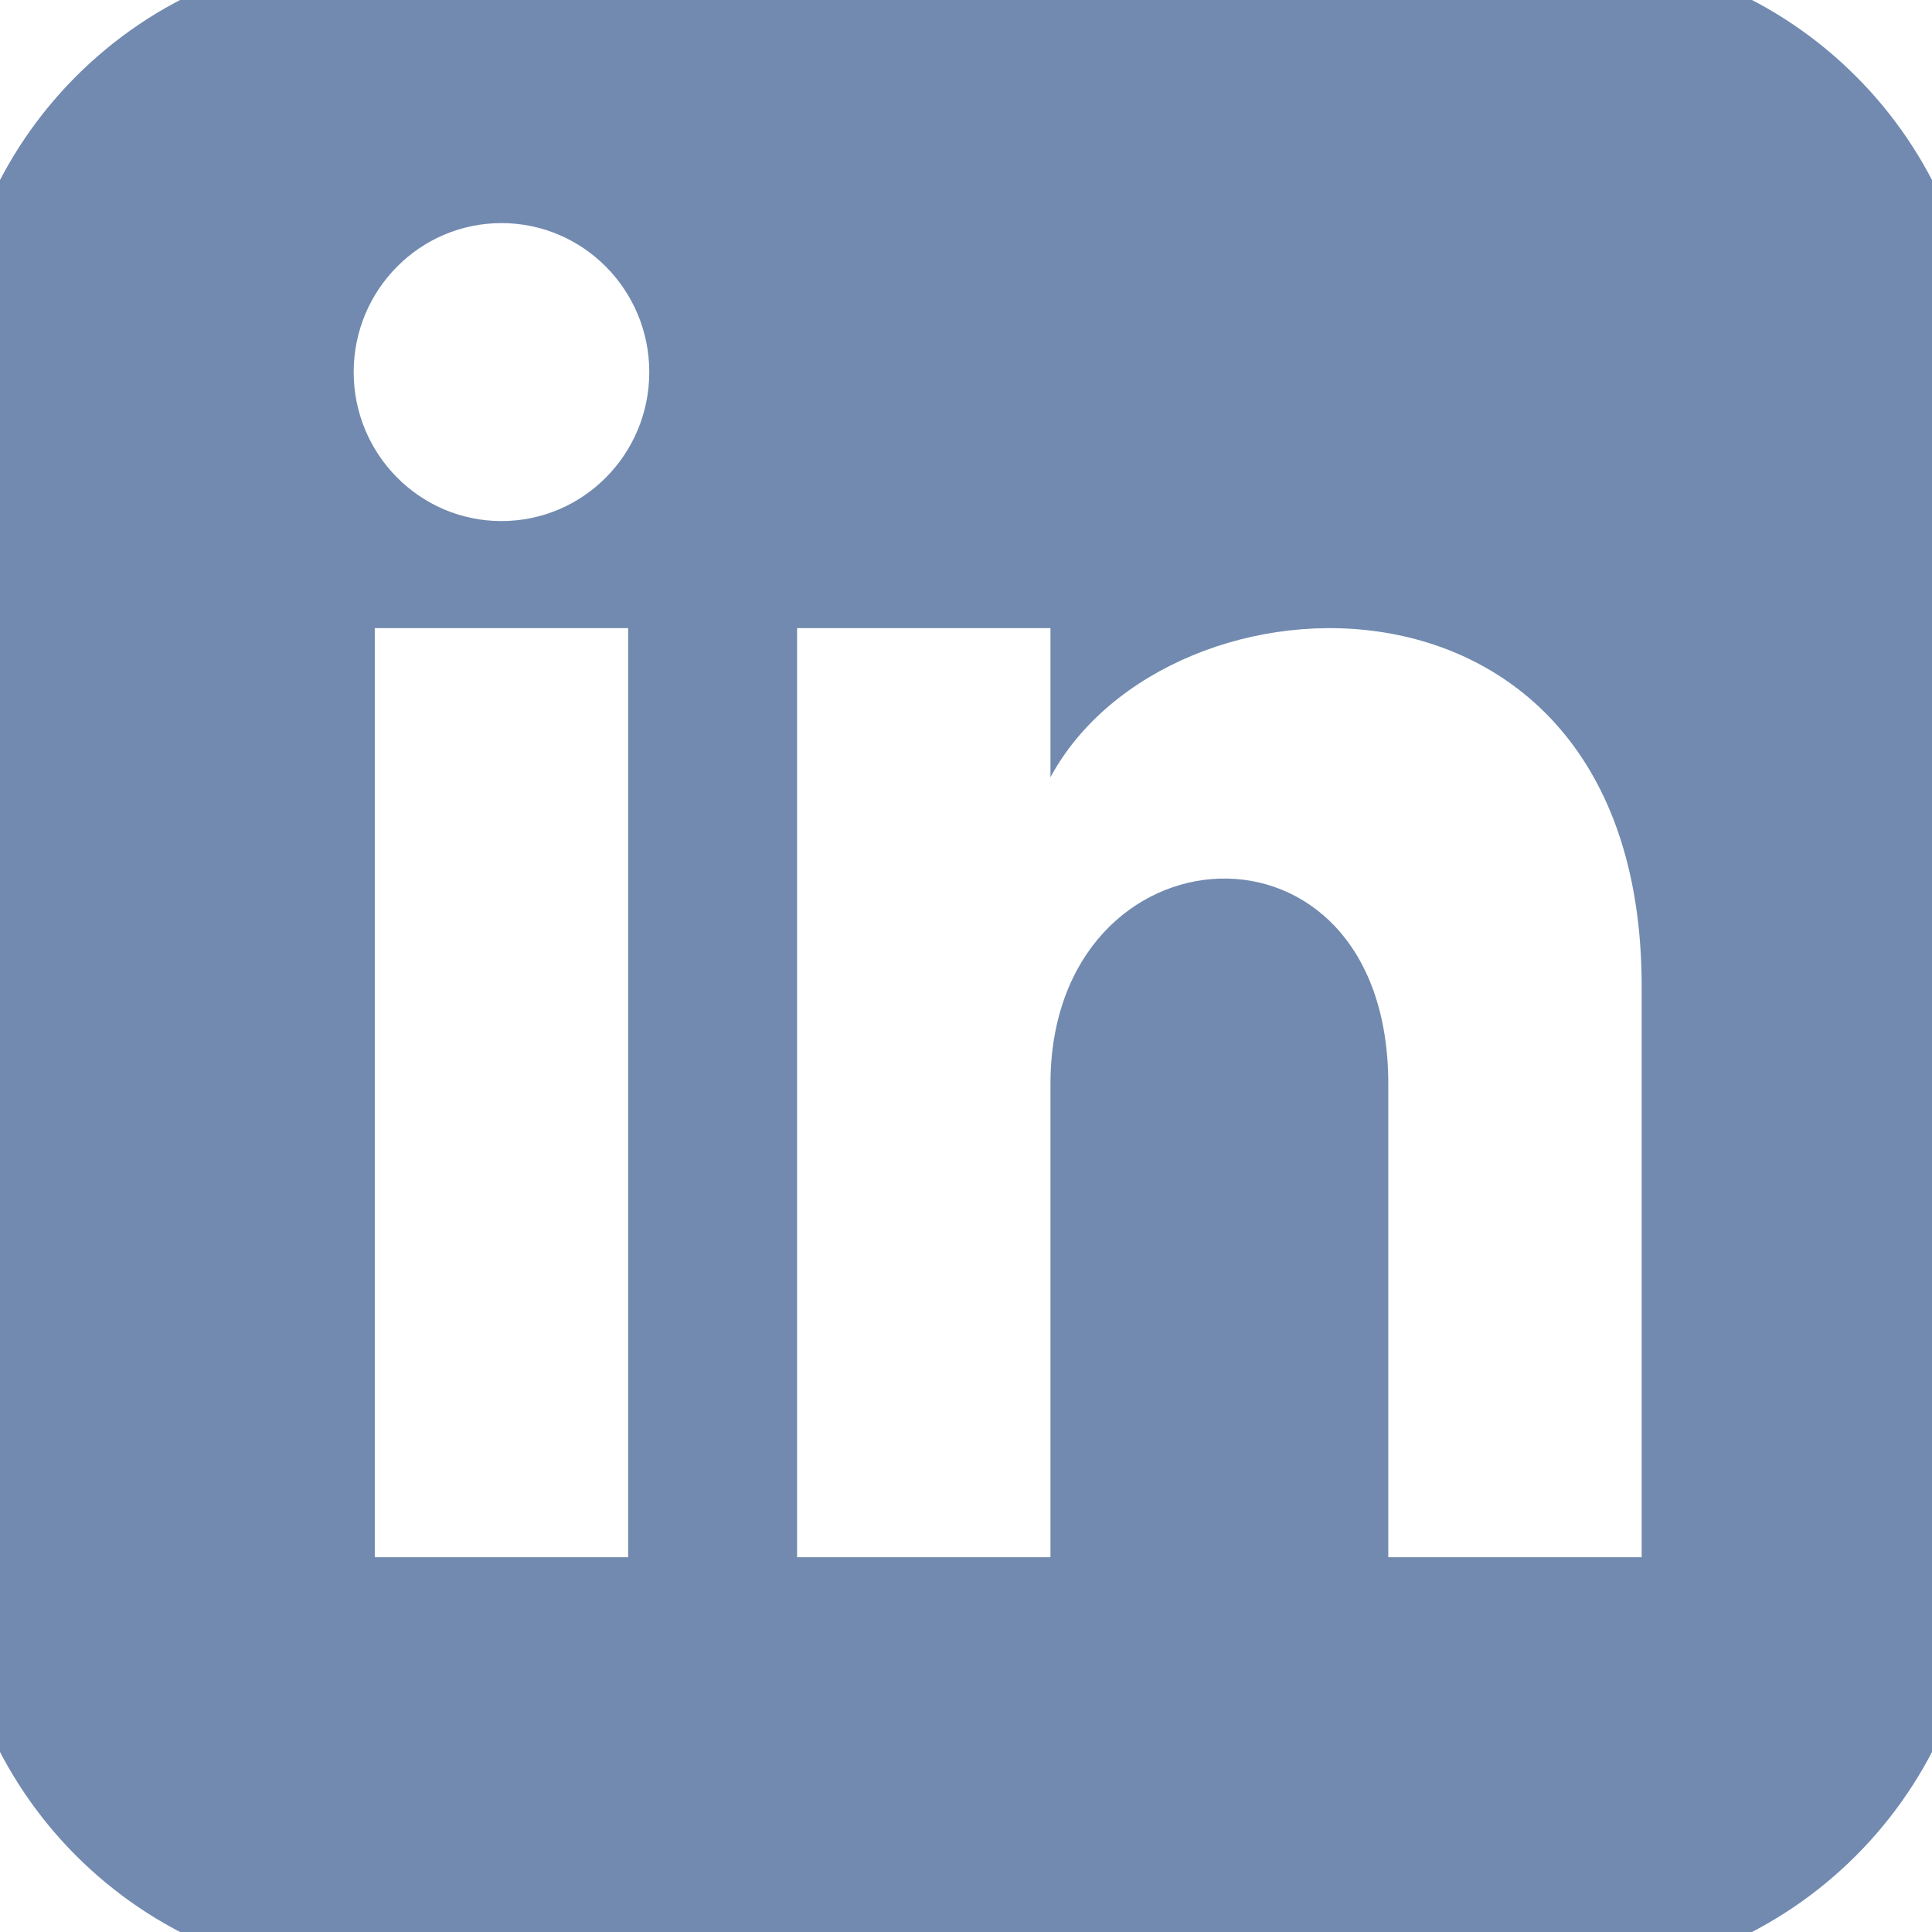 <svg width="61" height="61" viewBox="0 0 61 61" fill="none" xmlns="http://www.w3.org/2000/svg">
<g clip-path="url(#clip0_38_10)">
<path d="M49.167 -1.5H11.833C4.471 -1.5 -1.5 4.471 -1.5 11.833V49.167C-1.5 56.529 4.471 62.5 11.833 62.5H49.167C56.532 62.5 62.5 56.529 62.5 49.167V11.833C62.5 4.471 56.532 -1.5 49.167 -1.5ZM19.833 49.167H11.833V19.833H19.833V49.167ZM15.833 16.452C13.257 16.452 11.167 14.345 11.167 11.748C11.167 9.151 13.257 7.044 15.833 7.044C18.409 7.044 20.5 9.151 20.5 11.748C20.5 14.345 18.412 16.452 15.833 16.452ZM51.833 49.167H43.833V34.223C43.833 25.241 33.167 25.921 33.167 34.223V49.167H25.167V19.833H33.167V24.54C36.889 17.644 51.833 17.135 51.833 31.143V49.167Z" fill="#728AB0"/>
</g>
<defs>
<clipPath id="clip0_38_10">
<rect width="61" height="61" fill="white"/>
</clipPath>
</defs>
</svg>
